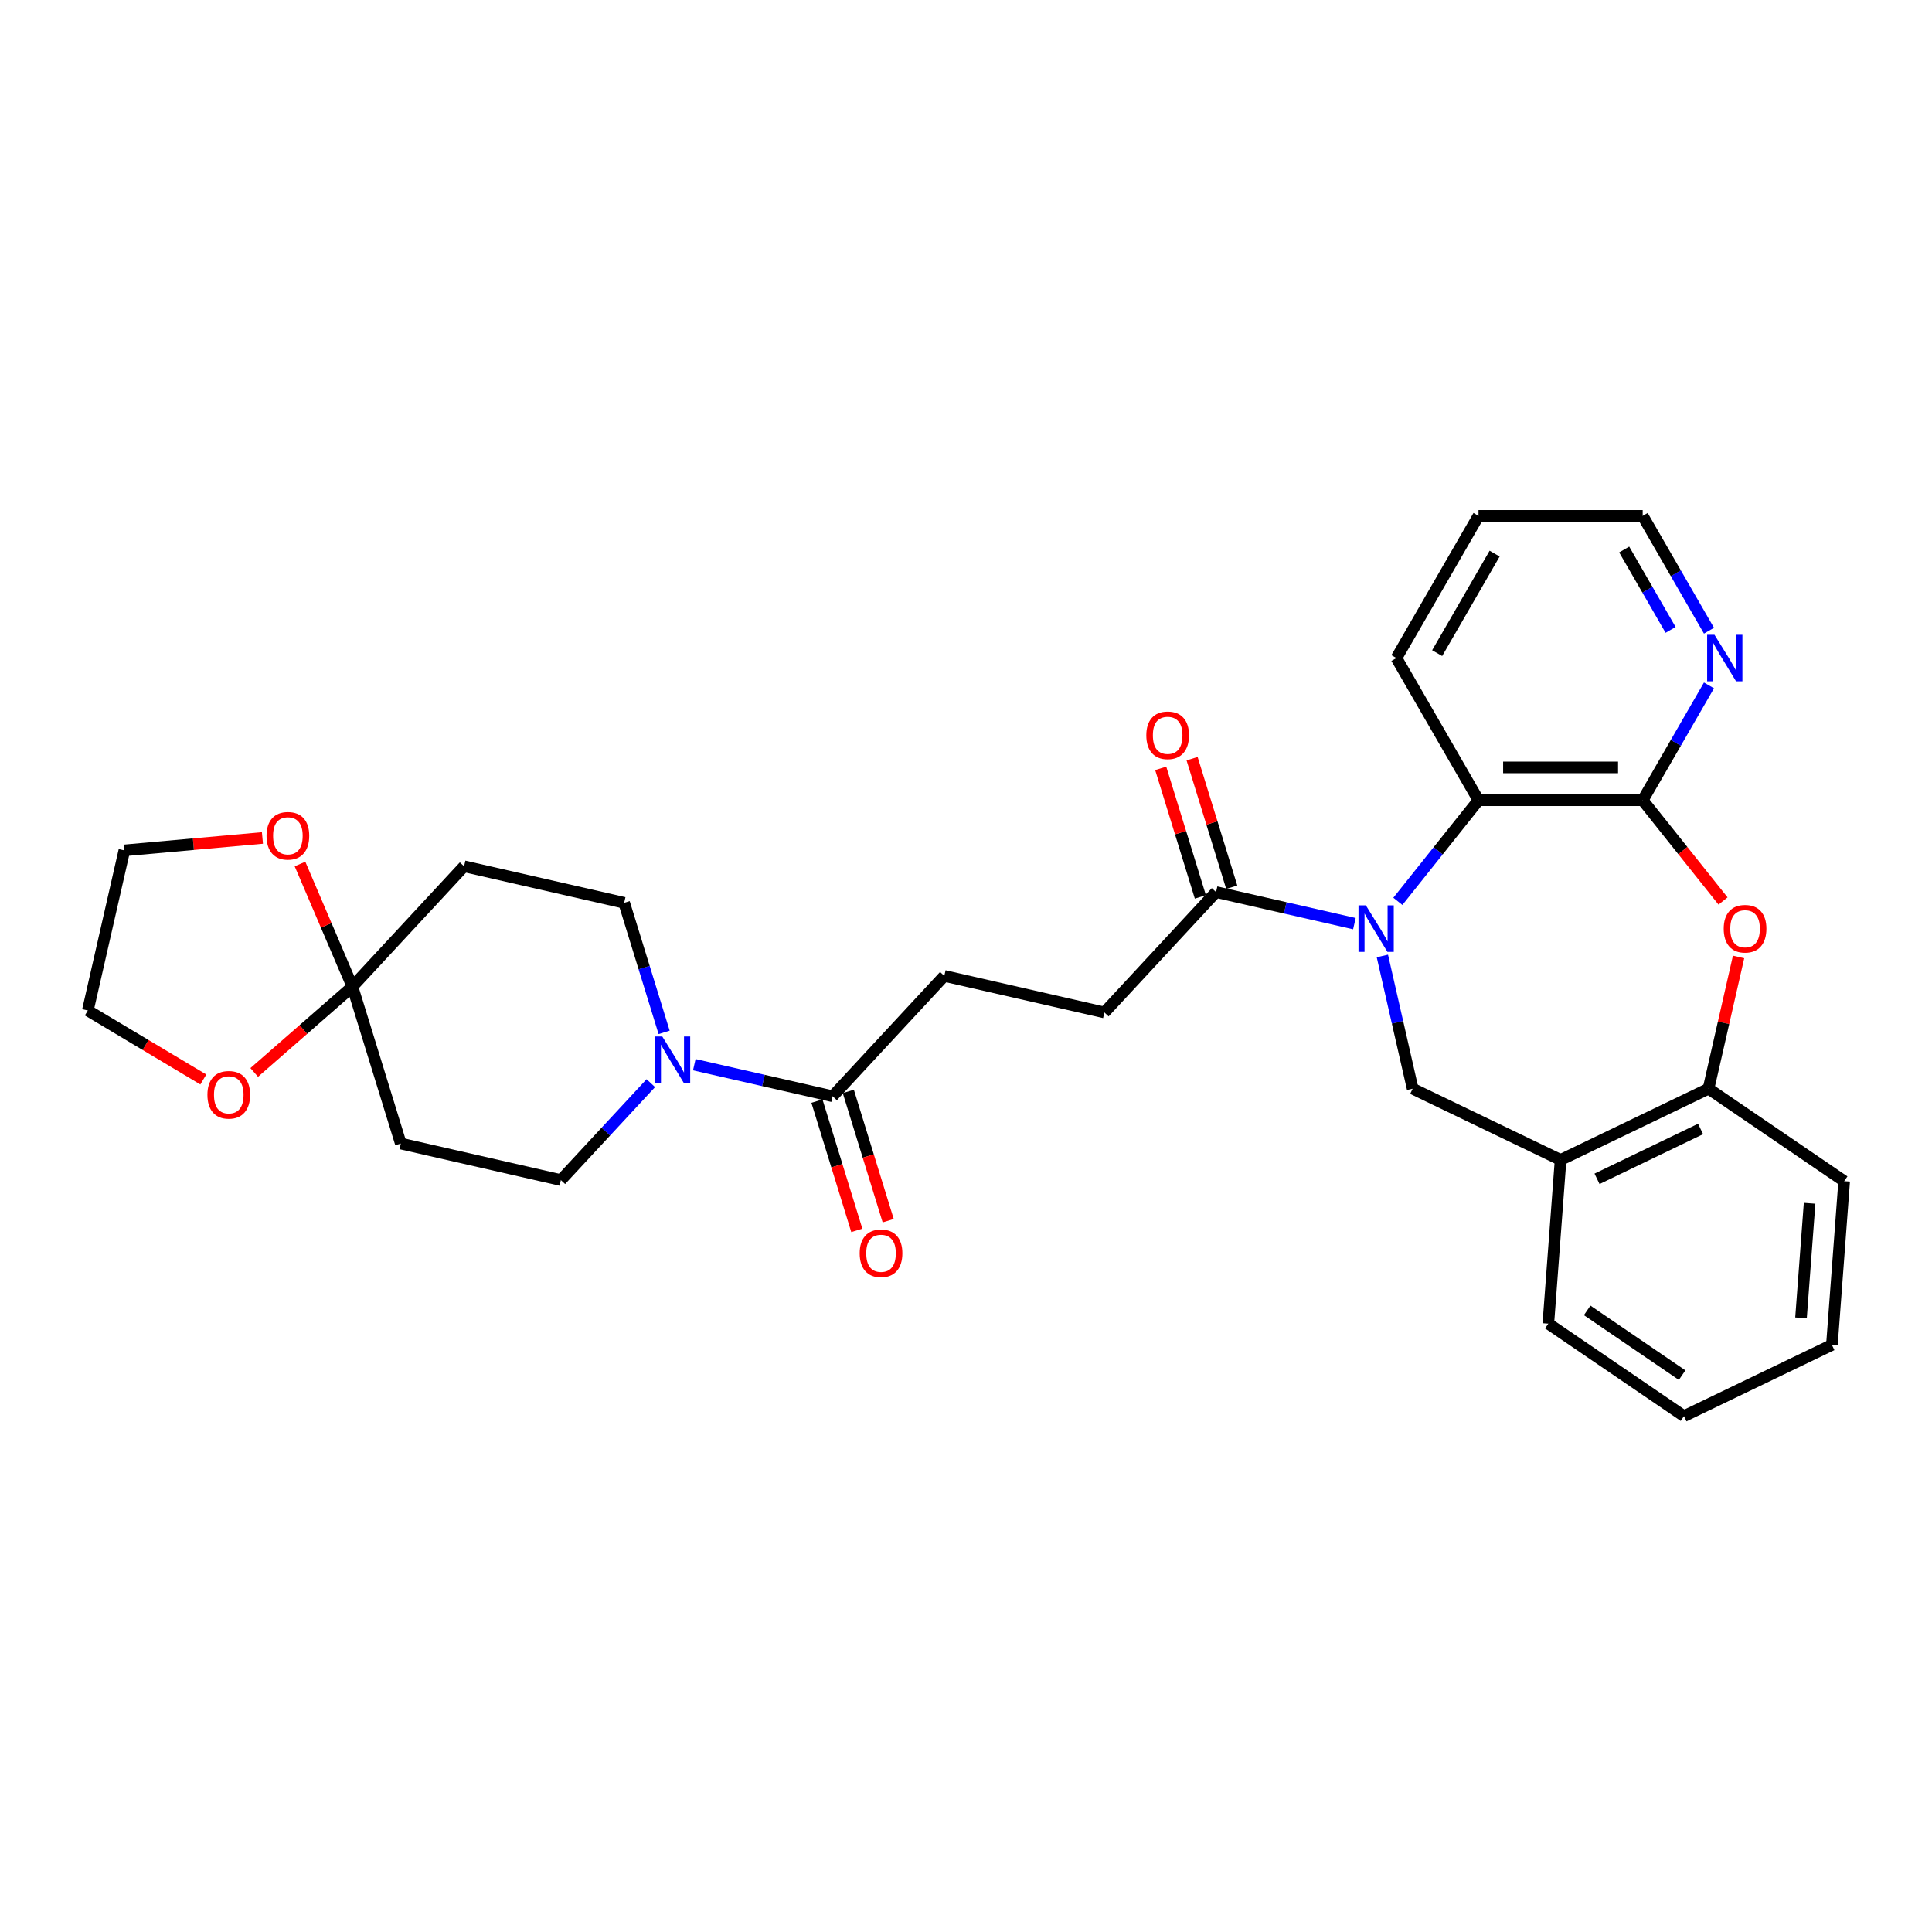 <?xml version='1.0' encoding='iso-8859-1'?>
<svg version='1.1' baseProfile='full'
              xmlns='http://www.w3.org/2000/svg'
                      xmlns:rdkit='http://www.rdkit.org/xml'
                      xmlns:xlink='http://www.w3.org/1999/xlink'
                  xml:space='preserve'
width='1000px' height='1000px' viewBox='0 0 1000 1000'>
<!-- END OF HEADER -->
<rect style='opacity:1.0;fill:#FFFFFF;stroke:none' width='1000' height='1000' x='0' y='0'> </rect>
<path class='bond-2' d='M 723.534,466.537 L 744.401,440.371' style='fill:none;fill-rule:evenodd;stroke:#0000FF;stroke-width:6px;stroke-linecap:butt;stroke-linejoin:miter;stroke-opacity:1' />
<path class='bond-2' d='M 744.401,440.371 L 765.268,414.204' style='fill:none;fill-rule:evenodd;stroke:#000000;stroke-width:6px;stroke-linecap:butt;stroke-linejoin:miter;stroke-opacity:1' />
<path class='bond-3' d='M 715.513,494.805 L 723.353,529.153' style='fill:none;fill-rule:evenodd;stroke:#0000FF;stroke-width:6px;stroke-linecap:butt;stroke-linejoin:miter;stroke-opacity:1' />
<path class='bond-3' d='M 723.353,529.153 L 731.193,563.5' style='fill:none;fill-rule:evenodd;stroke:#000000;stroke-width:6px;stroke-linecap:butt;stroke-linejoin:miter;stroke-opacity:1' />
<path class='bond-6' d='M 701.03,478.079 L 665.229,469.907' style='fill:none;fill-rule:evenodd;stroke:#0000FF;stroke-width:6px;stroke-linecap:butt;stroke-linejoin:miter;stroke-opacity:1' />
<path class='bond-6' d='M 665.229,469.907 L 629.429,461.736' style='fill:none;fill-rule:evenodd;stroke:#000000;stroke-width:6px;stroke-linecap:butt;stroke-linejoin:miter;stroke-opacity:1' />
<path class='bond-0' d='M 850.252,414.204 L 765.268,414.204' style='fill:none;fill-rule:evenodd;stroke:#000000;stroke-width:6px;stroke-linecap:butt;stroke-linejoin:miter;stroke-opacity:1' />
<path class='bond-0' d='M 837.505,397.207 L 778.016,397.207' style='fill:none;fill-rule:evenodd;stroke:#000000;stroke-width:6px;stroke-linecap:butt;stroke-linejoin:miter;stroke-opacity:1' />
<path class='bond-1' d='M 850.252,414.204 L 871.046,440.278' style='fill:none;fill-rule:evenodd;stroke:#000000;stroke-width:6px;stroke-linecap:butt;stroke-linejoin:miter;stroke-opacity:1' />
<path class='bond-1' d='M 871.046,440.278 L 891.84,466.353' style='fill:none;fill-rule:evenodd;stroke:#FF0000;stroke-width:6px;stroke-linecap:butt;stroke-linejoin:miter;stroke-opacity:1' />
<path class='bond-12' d='M 850.252,414.204 L 867.411,384.484' style='fill:none;fill-rule:evenodd;stroke:#000000;stroke-width:6px;stroke-linecap:butt;stroke-linejoin:miter;stroke-opacity:1' />
<path class='bond-12' d='M 867.411,384.484 L 884.57,354.764' style='fill:none;fill-rule:evenodd;stroke:#0000FF;stroke-width:6px;stroke-linecap:butt;stroke-linejoin:miter;stroke-opacity:1' />
<path class='bond-30' d='M 899.891,495.315 L 892.11,529.408' style='fill:none;fill-rule:evenodd;stroke:#FF0000;stroke-width:6px;stroke-linecap:butt;stroke-linejoin:miter;stroke-opacity:1' />
<path class='bond-30' d='M 892.11,529.408 L 884.328,563.5' style='fill:none;fill-rule:evenodd;stroke:#000000;stroke-width:6px;stroke-linecap:butt;stroke-linejoin:miter;stroke-opacity:1' />
<path class='bond-21' d='M 765.268,414.204 L 722.776,340.605' style='fill:none;fill-rule:evenodd;stroke:#000000;stroke-width:6px;stroke-linecap:butt;stroke-linejoin:miter;stroke-opacity:1' />
<path class='bond-7' d='M 731.193,563.5 L 807.76,600.373' style='fill:none;fill-rule:evenodd;stroke:#000000;stroke-width:6px;stroke-linecap:butt;stroke-linejoin:miter;stroke-opacity:1' />
<path class='bond-4' d='M 359.366,551.078 L 395.167,559.25' style='fill:none;fill-rule:evenodd;stroke:#0000FF;stroke-width:6px;stroke-linecap:butt;stroke-linejoin:miter;stroke-opacity:1' />
<path class='bond-4' d='M 395.167,559.25 L 430.968,567.421' style='fill:none;fill-rule:evenodd;stroke:#000000;stroke-width:6px;stroke-linecap:butt;stroke-linejoin:miter;stroke-opacity:1' />
<path class='bond-13' d='M 343.747,534.352 L 333.406,500.827' style='fill:none;fill-rule:evenodd;stroke:#0000FF;stroke-width:6px;stroke-linecap:butt;stroke-linejoin:miter;stroke-opacity:1' />
<path class='bond-13' d='M 333.406,500.827 L 323.065,467.302' style='fill:none;fill-rule:evenodd;stroke:#000000;stroke-width:6px;stroke-linecap:butt;stroke-linejoin:miter;stroke-opacity:1' />
<path class='bond-14' d='M 336.863,560.637 L 313.587,585.722' style='fill:none;fill-rule:evenodd;stroke:#0000FF;stroke-width:6px;stroke-linecap:butt;stroke-linejoin:miter;stroke-opacity:1' />
<path class='bond-14' d='M 313.587,585.722 L 290.311,610.808' style='fill:none;fill-rule:evenodd;stroke:#000000;stroke-width:6px;stroke-linecap:butt;stroke-linejoin:miter;stroke-opacity:1' />
<path class='bond-5' d='M 182.408,510.689 L 207.457,591.897' style='fill:none;fill-rule:evenodd;stroke:#000000;stroke-width:6px;stroke-linecap:butt;stroke-linejoin:miter;stroke-opacity:1' />
<path class='bond-15' d='M 182.408,510.689 L 156.995,532.892' style='fill:none;fill-rule:evenodd;stroke:#000000;stroke-width:6px;stroke-linecap:butt;stroke-linejoin:miter;stroke-opacity:1' />
<path class='bond-15' d='M 156.995,532.892 L 131.581,555.094' style='fill:none;fill-rule:evenodd;stroke:#FF0000;stroke-width:6px;stroke-linecap:butt;stroke-linejoin:miter;stroke-opacity:1' />
<path class='bond-16' d='M 182.408,510.689 L 168.842,478.95' style='fill:none;fill-rule:evenodd;stroke:#000000;stroke-width:6px;stroke-linecap:butt;stroke-linejoin:miter;stroke-opacity:1' />
<path class='bond-16' d='M 168.842,478.95 L 155.277,447.212' style='fill:none;fill-rule:evenodd;stroke:#FF0000;stroke-width:6px;stroke-linecap:butt;stroke-linejoin:miter;stroke-opacity:1' />
<path class='bond-33' d='M 182.408,510.689 L 240.212,448.391' style='fill:none;fill-rule:evenodd;stroke:#000000;stroke-width:6px;stroke-linecap:butt;stroke-linejoin:miter;stroke-opacity:1' />
<path class='bond-17' d='M 629.429,461.736 L 571.625,524.034' style='fill:none;fill-rule:evenodd;stroke:#000000;stroke-width:6px;stroke-linecap:butt;stroke-linejoin:miter;stroke-opacity:1' />
<path class='bond-19' d='M 637.549,459.231 L 627.287,425.961' style='fill:none;fill-rule:evenodd;stroke:#000000;stroke-width:6px;stroke-linecap:butt;stroke-linejoin:miter;stroke-opacity:1' />
<path class='bond-19' d='M 627.287,425.961 L 617.024,392.691' style='fill:none;fill-rule:evenodd;stroke:#FF0000;stroke-width:6px;stroke-linecap:butt;stroke-linejoin:miter;stroke-opacity:1' />
<path class='bond-19' d='M 621.308,464.241 L 611.045,430.971' style='fill:none;fill-rule:evenodd;stroke:#000000;stroke-width:6px;stroke-linecap:butt;stroke-linejoin:miter;stroke-opacity:1' />
<path class='bond-19' d='M 611.045,430.971 L 600.783,397.701' style='fill:none;fill-rule:evenodd;stroke:#FF0000;stroke-width:6px;stroke-linecap:butt;stroke-linejoin:miter;stroke-opacity:1' />
<path class='bond-9' d='M 807.76,600.373 L 884.328,563.5' style='fill:none;fill-rule:evenodd;stroke:#000000;stroke-width:6px;stroke-linecap:butt;stroke-linejoin:miter;stroke-opacity:1' />
<path class='bond-9' d='M 826.62,610.156 L 880.218,584.345' style='fill:none;fill-rule:evenodd;stroke:#000000;stroke-width:6px;stroke-linecap:butt;stroke-linejoin:miter;stroke-opacity:1' />
<path class='bond-22' d='M 807.76,600.373 L 801.41,685.12' style='fill:none;fill-rule:evenodd;stroke:#000000;stroke-width:6px;stroke-linecap:butt;stroke-linejoin:miter;stroke-opacity:1' />
<path class='bond-8' d='M 430.968,567.421 L 488.772,505.123' style='fill:none;fill-rule:evenodd;stroke:#000000;stroke-width:6px;stroke-linecap:butt;stroke-linejoin:miter;stroke-opacity:1' />
<path class='bond-20' d='M 422.847,569.926 L 433.167,603.383' style='fill:none;fill-rule:evenodd;stroke:#000000;stroke-width:6px;stroke-linecap:butt;stroke-linejoin:miter;stroke-opacity:1' />
<path class='bond-20' d='M 433.167,603.383 L 443.487,636.84' style='fill:none;fill-rule:evenodd;stroke:#FF0000;stroke-width:6px;stroke-linecap:butt;stroke-linejoin:miter;stroke-opacity:1' />
<path class='bond-20' d='M 439.089,564.916 L 449.409,598.373' style='fill:none;fill-rule:evenodd;stroke:#000000;stroke-width:6px;stroke-linecap:butt;stroke-linejoin:miter;stroke-opacity:1' />
<path class='bond-20' d='M 449.409,598.373 L 459.729,631.83' style='fill:none;fill-rule:evenodd;stroke:#FF0000;stroke-width:6px;stroke-linecap:butt;stroke-linejoin:miter;stroke-opacity:1' />
<path class='bond-23' d='M 884.328,563.5 L 954.545,611.373' style='fill:none;fill-rule:evenodd;stroke:#000000;stroke-width:6px;stroke-linecap:butt;stroke-linejoin:miter;stroke-opacity:1' />
<path class='bond-10' d='M 240.212,448.391 L 323.065,467.302' style='fill:none;fill-rule:evenodd;stroke:#000000;stroke-width:6px;stroke-linecap:butt;stroke-linejoin:miter;stroke-opacity:1' />
<path class='bond-11' d='M 207.457,591.897 L 290.311,610.808' style='fill:none;fill-rule:evenodd;stroke:#000000;stroke-width:6px;stroke-linecap:butt;stroke-linejoin:miter;stroke-opacity:1' />
<path class='bond-31' d='M 884.57,326.447 L 867.411,296.727' style='fill:none;fill-rule:evenodd;stroke:#0000FF;stroke-width:6px;stroke-linecap:butt;stroke-linejoin:miter;stroke-opacity:1' />
<path class='bond-31' d='M 867.411,296.727 L 850.252,267.007' style='fill:none;fill-rule:evenodd;stroke:#000000;stroke-width:6px;stroke-linecap:butt;stroke-linejoin:miter;stroke-opacity:1' />
<path class='bond-31' d='M 864.703,326.03 L 852.692,305.226' style='fill:none;fill-rule:evenodd;stroke:#0000FF;stroke-width:6px;stroke-linecap:butt;stroke-linejoin:miter;stroke-opacity:1' />
<path class='bond-31' d='M 852.692,305.226 L 840.68,284.422' style='fill:none;fill-rule:evenodd;stroke:#000000;stroke-width:6px;stroke-linecap:butt;stroke-linejoin:miter;stroke-opacity:1' />
<path class='bond-26' d='M 105.236,558.733 L 75.346,540.874' style='fill:none;fill-rule:evenodd;stroke:#FF0000;stroke-width:6px;stroke-linecap:butt;stroke-linejoin:miter;stroke-opacity:1' />
<path class='bond-26' d='M 75.346,540.874 L 45.455,523.015' style='fill:none;fill-rule:evenodd;stroke:#000000;stroke-width:6px;stroke-linecap:butt;stroke-linejoin:miter;stroke-opacity:1' />
<path class='bond-25' d='M 135.835,433.729 L 100.1,436.945' style='fill:none;fill-rule:evenodd;stroke:#FF0000;stroke-width:6px;stroke-linecap:butt;stroke-linejoin:miter;stroke-opacity:1' />
<path class='bond-25' d='M 100.1,436.945 L 64.365,440.161' style='fill:none;fill-rule:evenodd;stroke:#000000;stroke-width:6px;stroke-linecap:butt;stroke-linejoin:miter;stroke-opacity:1' />
<path class='bond-18' d='M 571.625,524.034 L 488.772,505.123' style='fill:none;fill-rule:evenodd;stroke:#000000;stroke-width:6px;stroke-linecap:butt;stroke-linejoin:miter;stroke-opacity:1' />
<path class='bond-27' d='M 722.776,340.605 L 765.268,267.007' style='fill:none;fill-rule:evenodd;stroke:#000000;stroke-width:6px;stroke-linecap:butt;stroke-linejoin:miter;stroke-opacity:1' />
<path class='bond-27' d='M 743.87,338.064 L 773.614,286.545' style='fill:none;fill-rule:evenodd;stroke:#000000;stroke-width:6px;stroke-linecap:butt;stroke-linejoin:miter;stroke-opacity:1' />
<path class='bond-28' d='M 801.41,685.12 L 871.627,732.993' style='fill:none;fill-rule:evenodd;stroke:#000000;stroke-width:6px;stroke-linecap:butt;stroke-linejoin:miter;stroke-opacity:1' />
<path class='bond-28' d='M 821.517,678.257 L 870.669,711.768' style='fill:none;fill-rule:evenodd;stroke:#000000;stroke-width:6px;stroke-linecap:butt;stroke-linejoin:miter;stroke-opacity:1' />
<path class='bond-32' d='M 954.545,611.373 L 948.195,696.12' style='fill:none;fill-rule:evenodd;stroke:#000000;stroke-width:6px;stroke-linecap:butt;stroke-linejoin:miter;stroke-opacity:1' />
<path class='bond-32' d='M 936.644,622.815 L 932.198,682.138' style='fill:none;fill-rule:evenodd;stroke:#000000;stroke-width:6px;stroke-linecap:butt;stroke-linejoin:miter;stroke-opacity:1' />
<path class='bond-24' d='M 850.252,267.007 L 765.268,267.007' style='fill:none;fill-rule:evenodd;stroke:#000000;stroke-width:6px;stroke-linecap:butt;stroke-linejoin:miter;stroke-opacity:1' />
<path class='bond-34' d='M 64.365,440.161 L 45.455,523.015' style='fill:none;fill-rule:evenodd;stroke:#000000;stroke-width:6px;stroke-linecap:butt;stroke-linejoin:miter;stroke-opacity:1' />
<path class='bond-29' d='M 871.627,732.993 L 948.195,696.12' style='fill:none;fill-rule:evenodd;stroke:#000000;stroke-width:6px;stroke-linecap:butt;stroke-linejoin:miter;stroke-opacity:1' />
<path  class='atom-0' d='M 706.962 468.613
L 714.848 481.361
Q 715.63 482.619, 716.888 484.896
Q 718.146 487.174, 718.214 487.31
L 718.214 468.613
L 721.409 468.613
L 721.409 492.681
L 718.112 492.681
L 709.647 478.743
Q 708.662 477.112, 707.608 475.242
Q 706.588 473.372, 706.282 472.794
L 706.282 492.681
L 703.155 492.681
L 703.155 468.613
L 706.962 468.613
' fill='#0000FF'/>
<path  class='atom-2' d='M 892.191 480.715
Q 892.191 474.936, 895.047 471.707
Q 897.902 468.477, 903.239 468.477
Q 908.576 468.477, 911.432 471.707
Q 914.287 474.936, 914.287 480.715
Q 914.287 486.562, 911.398 489.893
Q 908.508 493.191, 903.239 493.191
Q 897.936 493.191, 895.047 489.893
Q 892.191 486.596, 892.191 480.715
M 903.239 490.471
Q 906.91 490.471, 908.882 488.023
Q 910.888 485.542, 910.888 480.715
Q 910.888 475.99, 908.882 473.61
Q 906.91 471.197, 903.239 471.197
Q 899.568 471.197, 897.562 473.576
Q 895.591 475.956, 895.591 480.715
Q 895.591 485.576, 897.562 488.023
Q 899.568 490.471, 903.239 490.471
' fill='#FF0000'/>
<path  class='atom-5' d='M 342.794 536.476
L 350.681 549.224
Q 351.463 550.482, 352.721 552.759
Q 353.978 555.037, 354.046 555.173
L 354.046 536.476
L 357.242 536.476
L 357.242 560.544
L 353.944 560.544
L 345.48 546.606
Q 344.494 544.975, 343.44 543.105
Q 342.421 541.235, 342.115 540.658
L 342.115 560.544
L 338.987 560.544
L 338.987 536.476
L 342.794 536.476
' fill='#0000FF'/>
<path  class='atom-13' d='M 887.424 328.572
L 895.311 341.319
Q 896.093 342.577, 897.351 344.855
Q 898.608 347.132, 898.676 347.268
L 898.676 328.572
L 901.872 328.572
L 901.872 352.639
L 898.574 352.639
L 890.11 338.702
Q 889.124 337.07, 888.07 335.2
Q 887.051 333.331, 886.745 332.753
L 886.745 352.639
L 883.617 352.639
L 883.617 328.572
L 887.424 328.572
' fill='#0000FF'/>
<path  class='atom-16' d='M 107.361 566.671
Q 107.361 560.892, 110.216 557.663
Q 113.072 554.433, 118.409 554.433
Q 123.746 554.433, 126.601 557.663
Q 129.457 560.892, 129.457 566.671
Q 129.457 572.518, 126.567 575.849
Q 123.678 579.147, 118.409 579.147
Q 113.106 579.147, 110.216 575.849
Q 107.361 572.552, 107.361 566.671
M 118.409 576.427
Q 122.08 576.427, 124.052 573.98
Q 126.058 571.498, 126.058 566.671
Q 126.058 561.946, 124.052 559.566
Q 122.08 557.153, 118.409 557.153
Q 114.738 557.153, 112.732 559.532
Q 110.76 561.912, 110.76 566.671
Q 110.76 571.532, 112.732 573.98
Q 114.738 576.427, 118.409 576.427
' fill='#FF0000'/>
<path  class='atom-17' d='M 137.959 432.611
Q 137.959 426.833, 140.815 423.603
Q 143.67 420.374, 149.007 420.374
Q 154.344 420.374, 157.2 423.603
Q 160.055 426.833, 160.055 432.611
Q 160.055 438.458, 157.166 441.79
Q 154.276 445.087, 149.007 445.087
Q 143.704 445.087, 140.815 441.79
Q 137.959 438.492, 137.959 432.611
M 149.007 442.368
Q 152.678 442.368, 154.65 439.92
Q 156.656 437.439, 156.656 432.611
Q 156.656 427.886, 154.65 425.507
Q 152.678 423.093, 149.007 423.093
Q 145.336 423.093, 143.33 425.473
Q 141.359 427.852, 141.359 432.611
Q 141.359 437.473, 143.33 439.92
Q 145.336 442.368, 149.007 442.368
' fill='#FF0000'/>
<path  class='atom-20' d='M 593.331 380.596
Q 593.331 374.817, 596.187 371.587
Q 599.042 368.358, 604.379 368.358
Q 609.716 368.358, 612.572 371.587
Q 615.427 374.817, 615.427 380.596
Q 615.427 386.443, 612.538 389.774
Q 609.648 393.071, 604.379 393.071
Q 599.076 393.071, 596.187 389.774
Q 593.331 386.477, 593.331 380.596
M 604.379 390.352
Q 608.05 390.352, 610.022 387.904
Q 612.028 385.423, 612.028 380.596
Q 612.028 375.871, 610.022 373.491
Q 608.05 371.078, 604.379 371.078
Q 600.708 371.078, 598.702 373.457
Q 596.731 375.837, 596.731 380.596
Q 596.731 385.457, 598.702 387.904
Q 600.708 390.352, 604.379 390.352
' fill='#FF0000'/>
<path  class='atom-21' d='M 444.969 648.697
Q 444.969 642.918, 447.825 639.689
Q 450.68 636.459, 456.017 636.459
Q 461.354 636.459, 464.21 639.689
Q 467.065 642.918, 467.065 648.697
Q 467.065 654.544, 464.176 657.875
Q 461.286 661.173, 456.017 661.173
Q 450.714 661.173, 447.825 657.875
Q 444.969 654.578, 444.969 648.697
M 456.017 658.453
Q 459.689 658.453, 461.66 656.006
Q 463.666 653.524, 463.666 648.697
Q 463.666 643.972, 461.66 641.593
Q 459.689 639.179, 456.017 639.179
Q 452.346 639.179, 450.34 641.559
Q 448.369 643.938, 448.369 648.697
Q 448.369 653.558, 450.34 656.006
Q 452.346 658.453, 456.017 658.453
' fill='#FF0000'/>
</svg>
